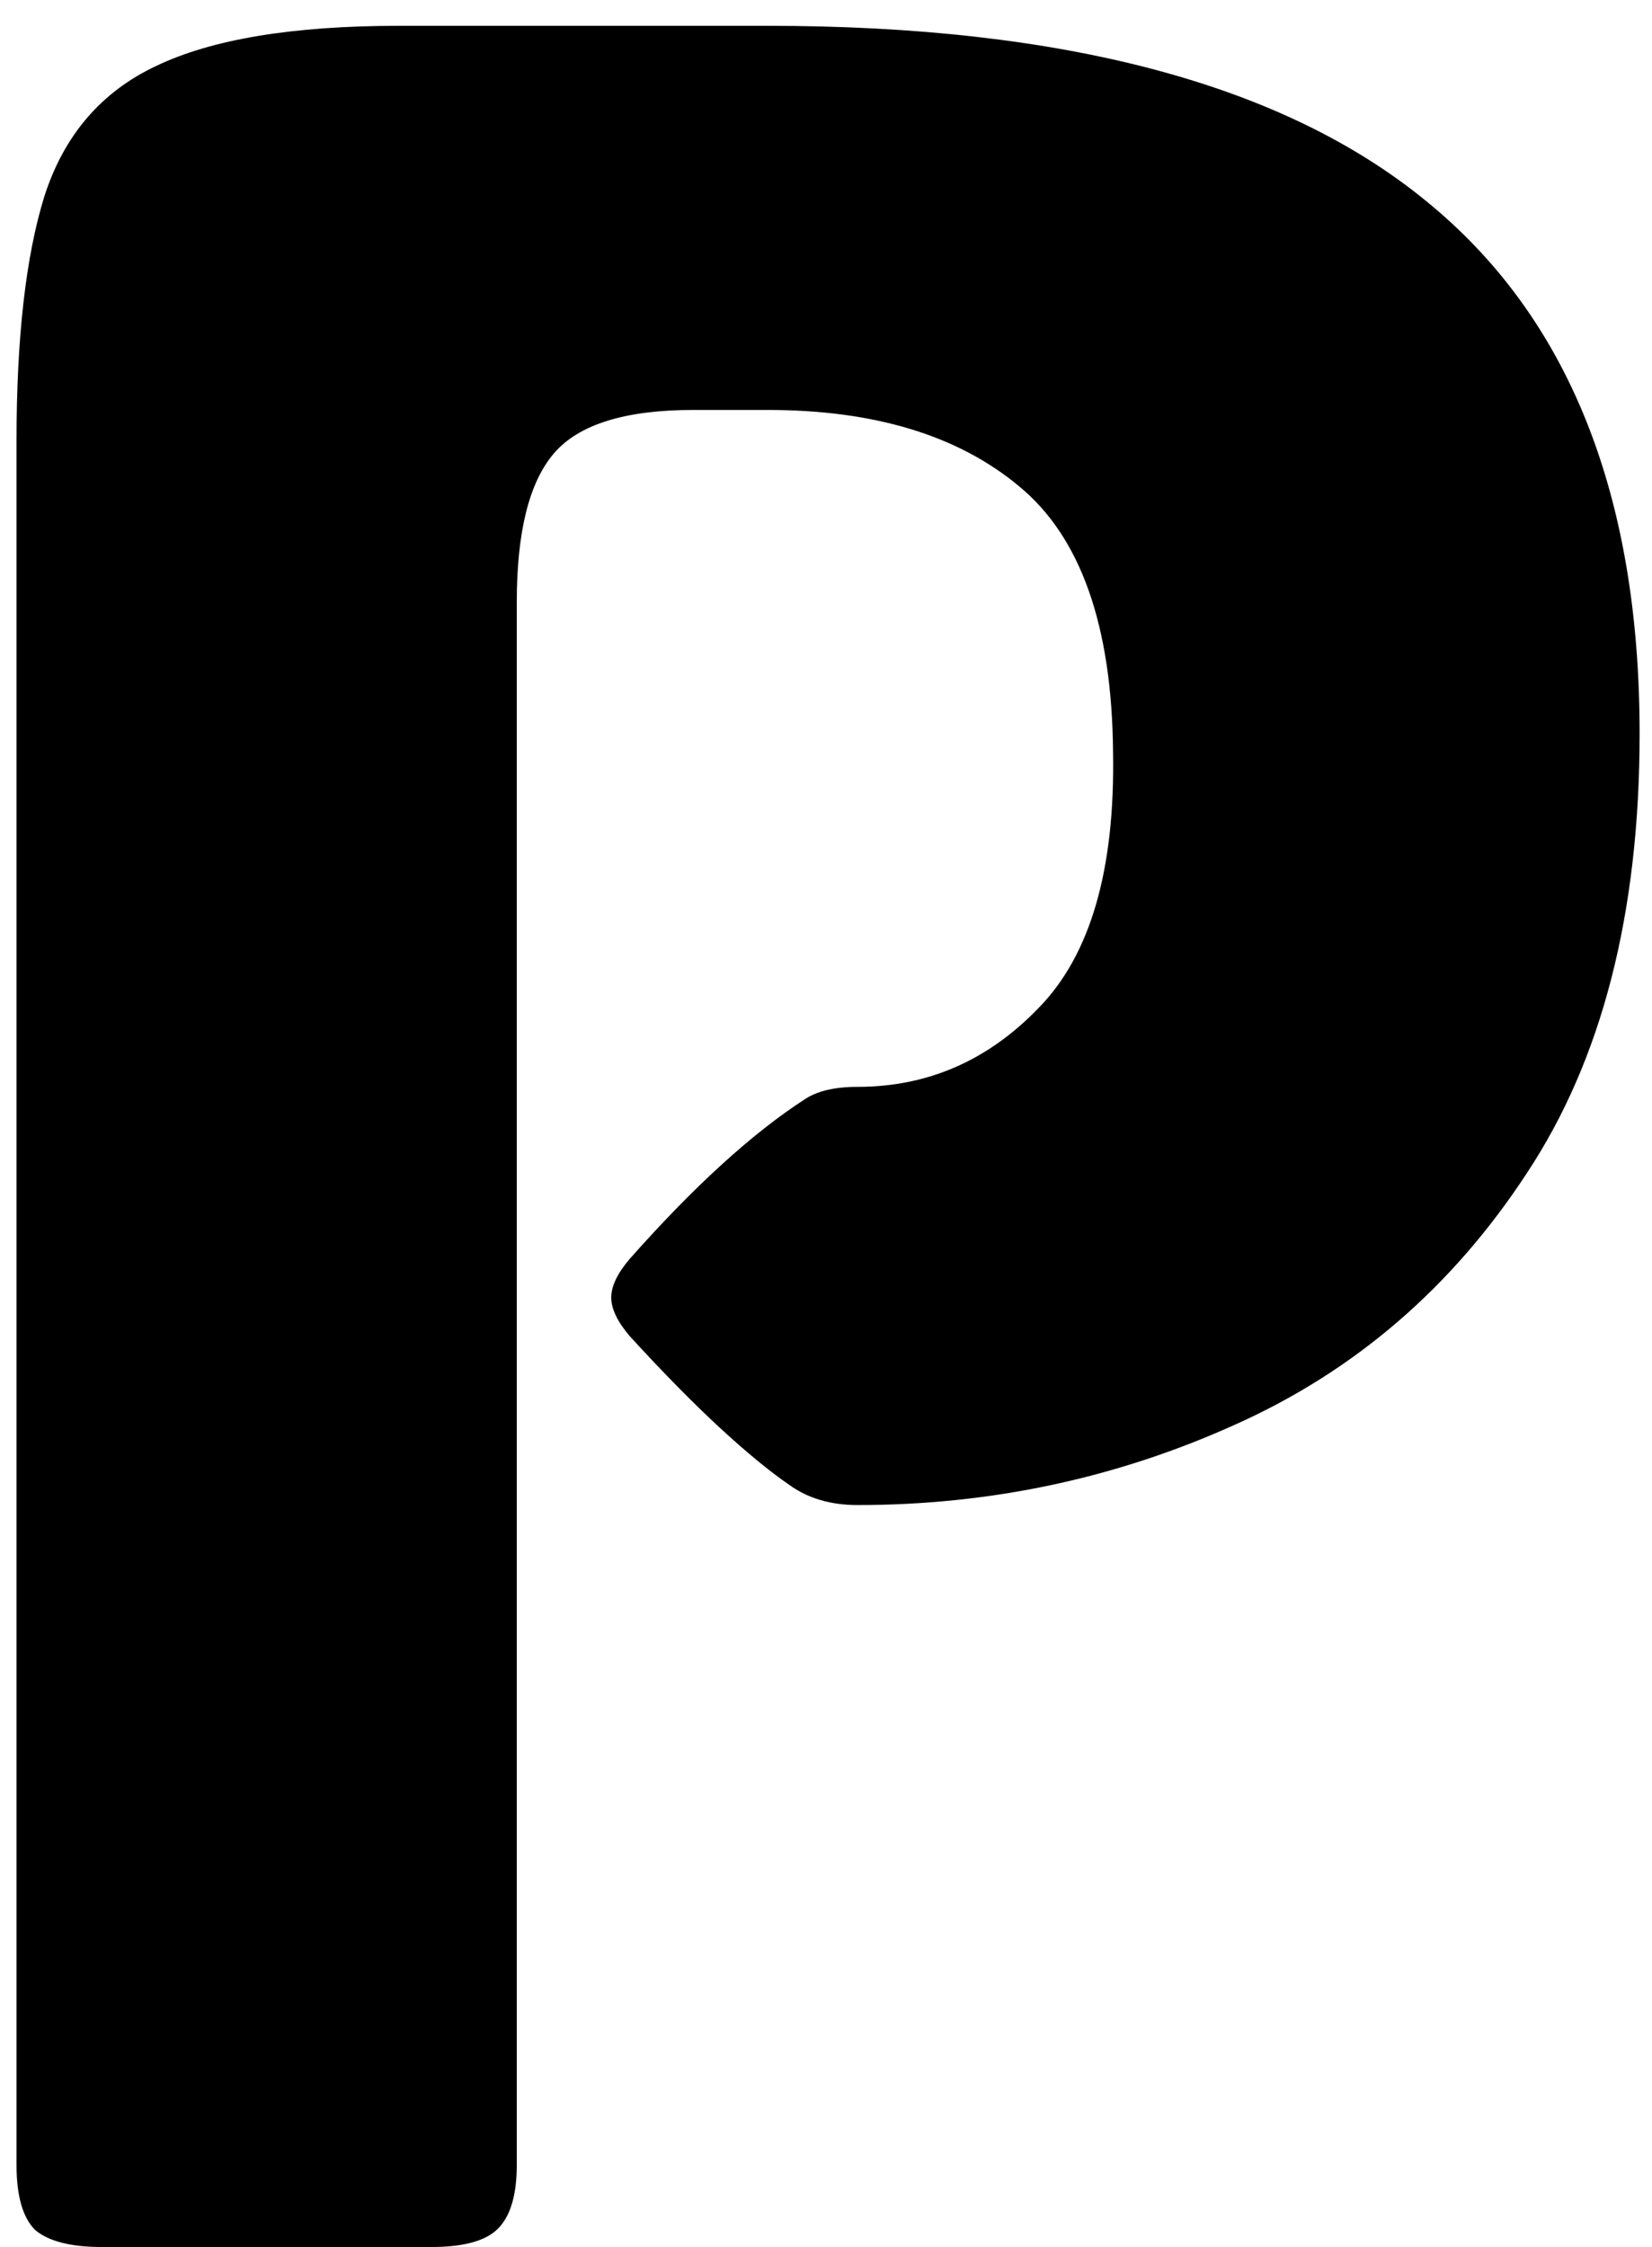 <svg width="50" height="68" viewBox="0 0 50 68" fill="none" xmlns="http://www.w3.org/2000/svg">
<path d="M25.953 45.547C25.141 45.547 24.453 45.344 23.891 44.938C23.297 44.531 22.594 43.953 21.781 43.203C20.969 42.453 20.062 41.531 19.062 40.438C18.688 40 18.5 39.609 18.5 39.266C18.5 38.922 18.688 38.531 19.062 38.094C21 35.906 22.766 34.297 24.359 33.266C24.734 33.016 25.266 32.891 25.953 32.891C28.078 32.891 29.906 32.094 31.438 30.5C33 28.906 33.75 26.328 33.688 22.766C33.656 18.922 32.703 16.234 30.828 14.703C28.984 13.172 26.453 12.406 23.234 12.406H20.984C18.922 12.406 17.516 12.844 16.766 13.719C16.016 14.594 15.641 16.094 15.641 18.219V65.516C15.641 66.453 15.438 67.109 15.031 67.484C14.656 67.828 14 68 13.062 68H3.078C2.141 68 1.469 67.828 1.062 67.484C0.688 67.109 0.5 66.453 0.5 65.516V13.344C0.5 10.219 0.781 7.75 1.344 5.938C1.938 4.094 3.062 2.781 4.719 2C6.406 1.188 8.859 0.781 12.078 0.781H23.234C32.203 0.781 38.844 2.547 43.156 6.078C47.469 9.578 49.625 14.953 49.625 22.203C49.625 27.641 48.484 32.078 46.203 35.516C43.953 38.953 41.016 41.484 37.391 43.109C33.797 44.734 29.984 45.547 25.953 45.547Z" fill="black"/>
</svg>
